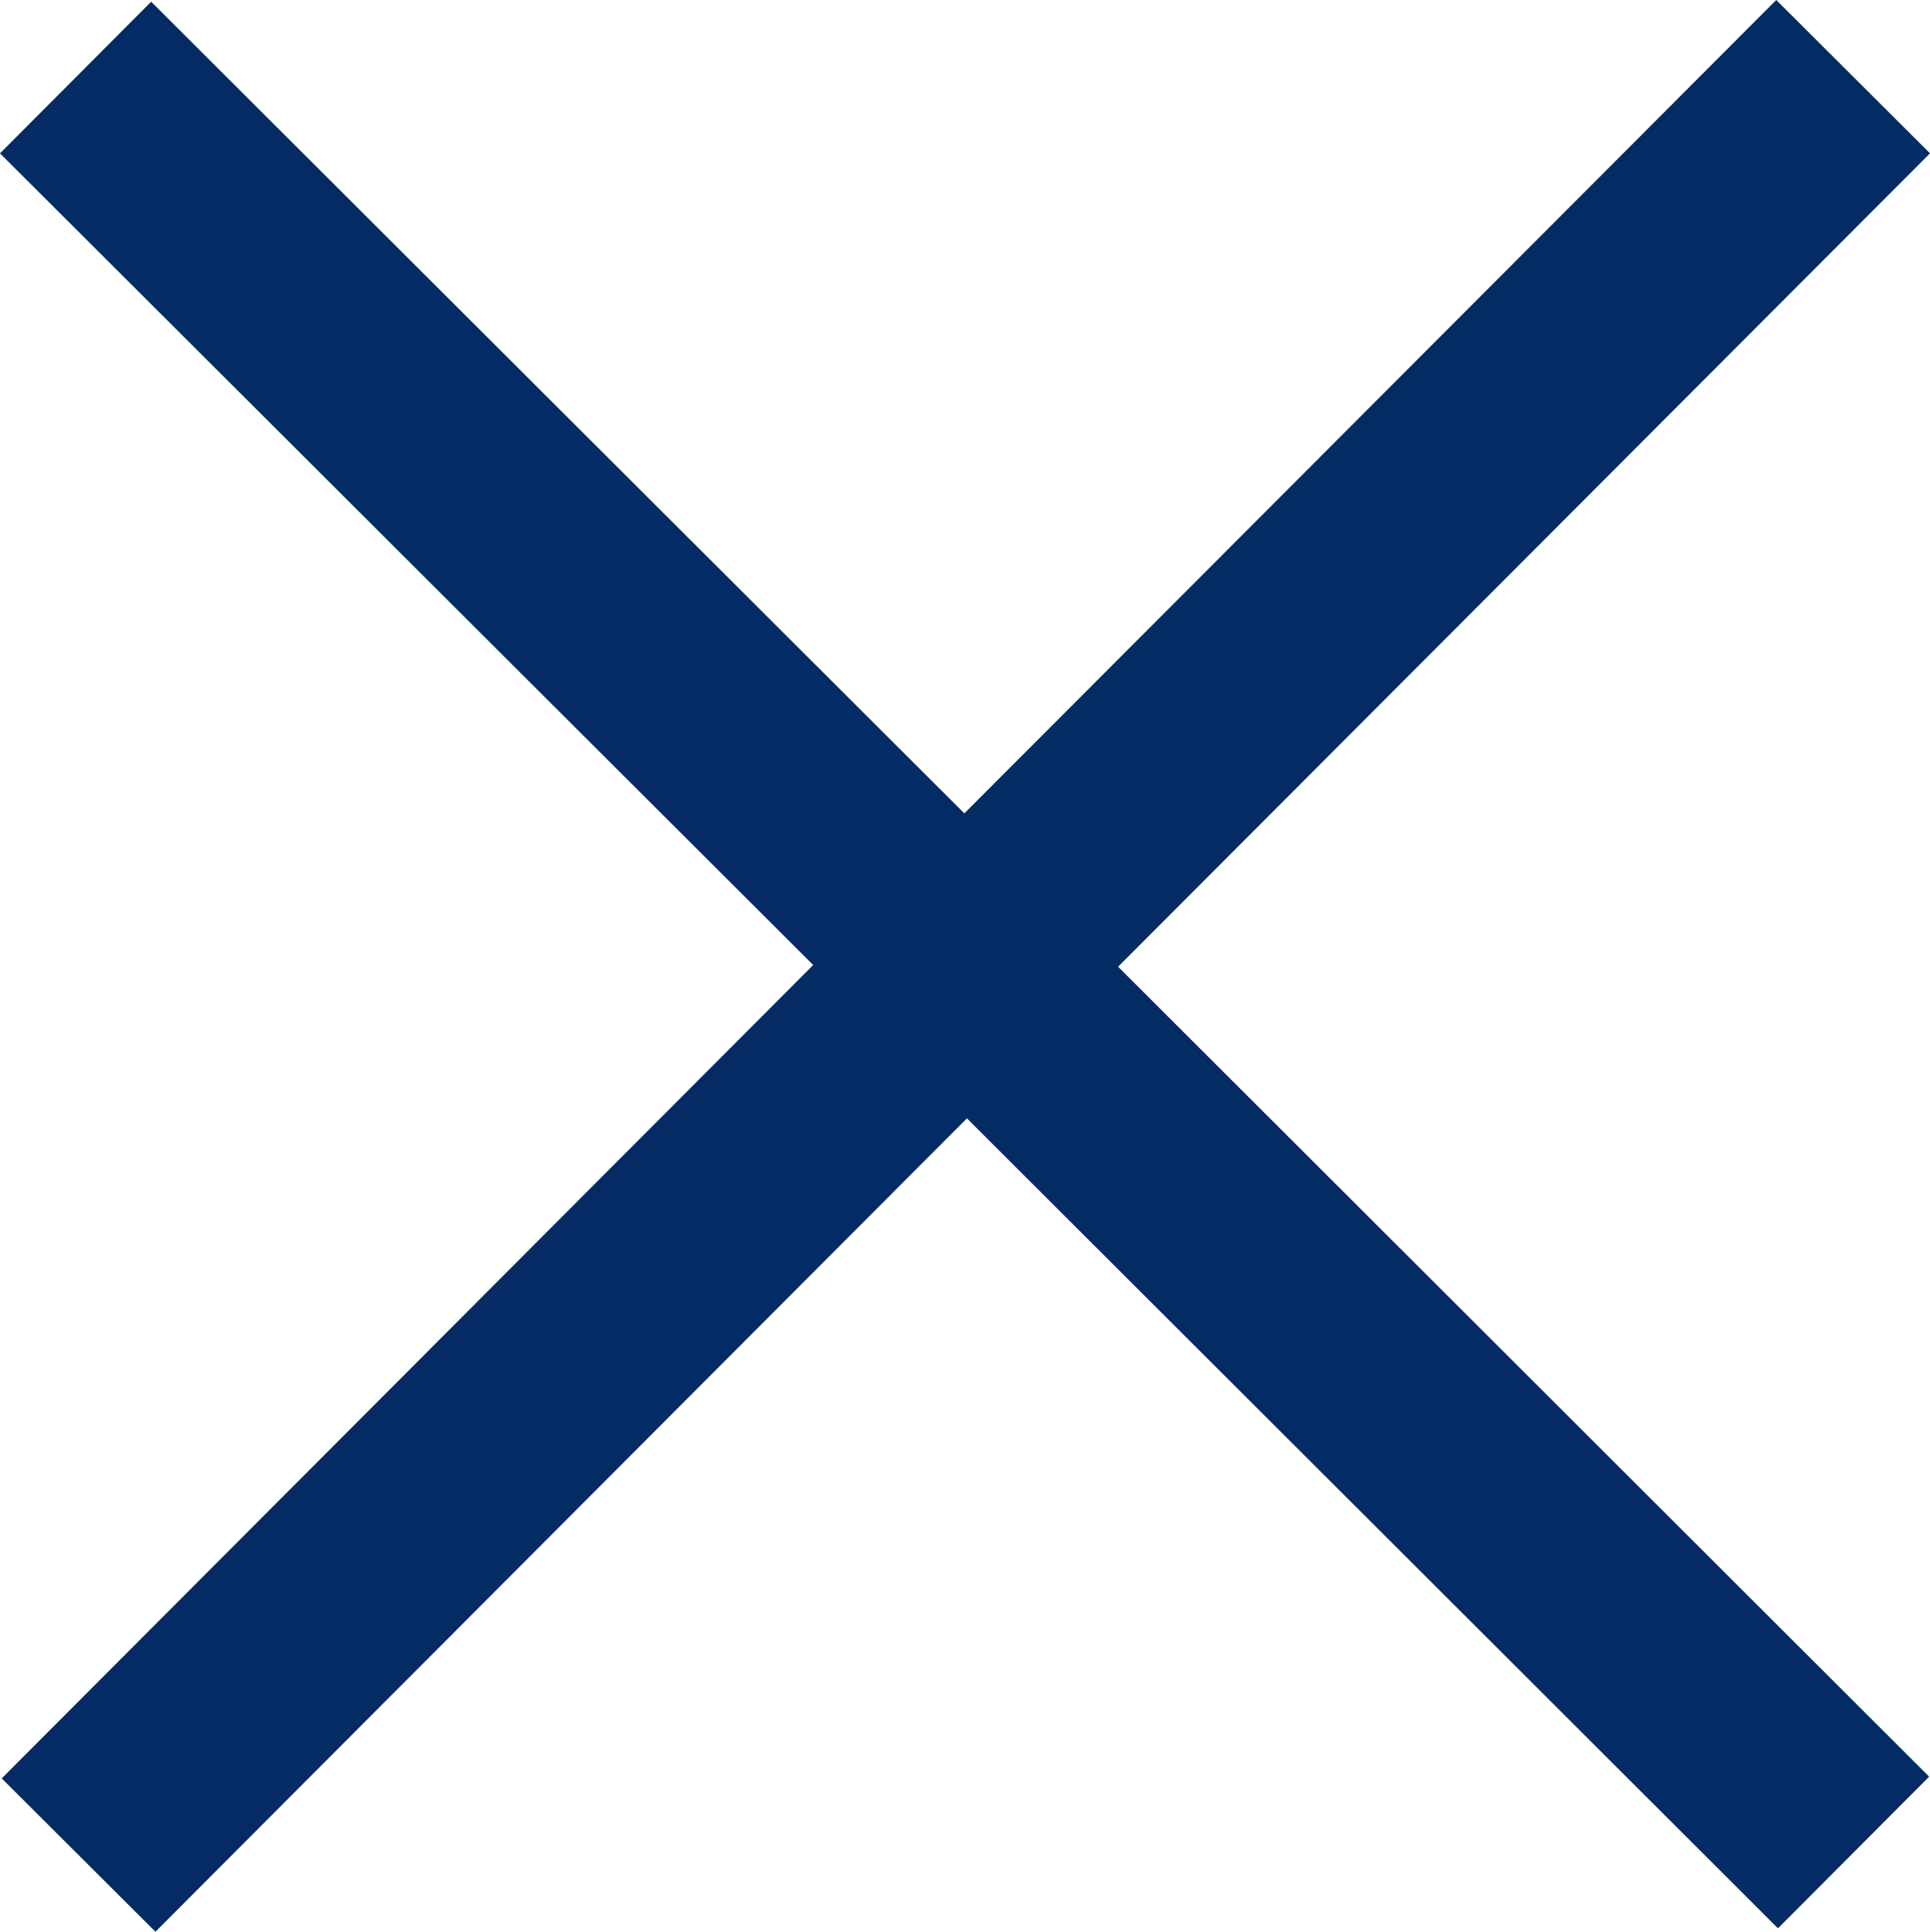 <?xml version="1.0" encoding="UTF-8"?>
<svg xmlns="http://www.w3.org/2000/svg" version="1.1" viewBox="0 0 450.7 451">
  <defs>
    <style>
      .cls-1 {
        fill: #042b63;
      }
    </style>
  </defs>
  <!-- Generator: Adobe Illustrator 28.7.1, SVG Export Plug-In . SVG Version: 1.2.0 Build 142)  -->
  <g>
    <g id="Laag_1">
      <polygon class="cls-1" points="450.7 35.8 450.2 35.3 450.2 35.3 414.8 0 225.2 189.9 35.3 .4 0 35.8 189.9 225.3 .4 415.2 .9 415.7 .9 415.7 36.3 451 225.8 261.1 415.2 450.2 450.5 414.8 261.1 225.7 450.7 35.8"/>
    </g>
  </g>
</svg>